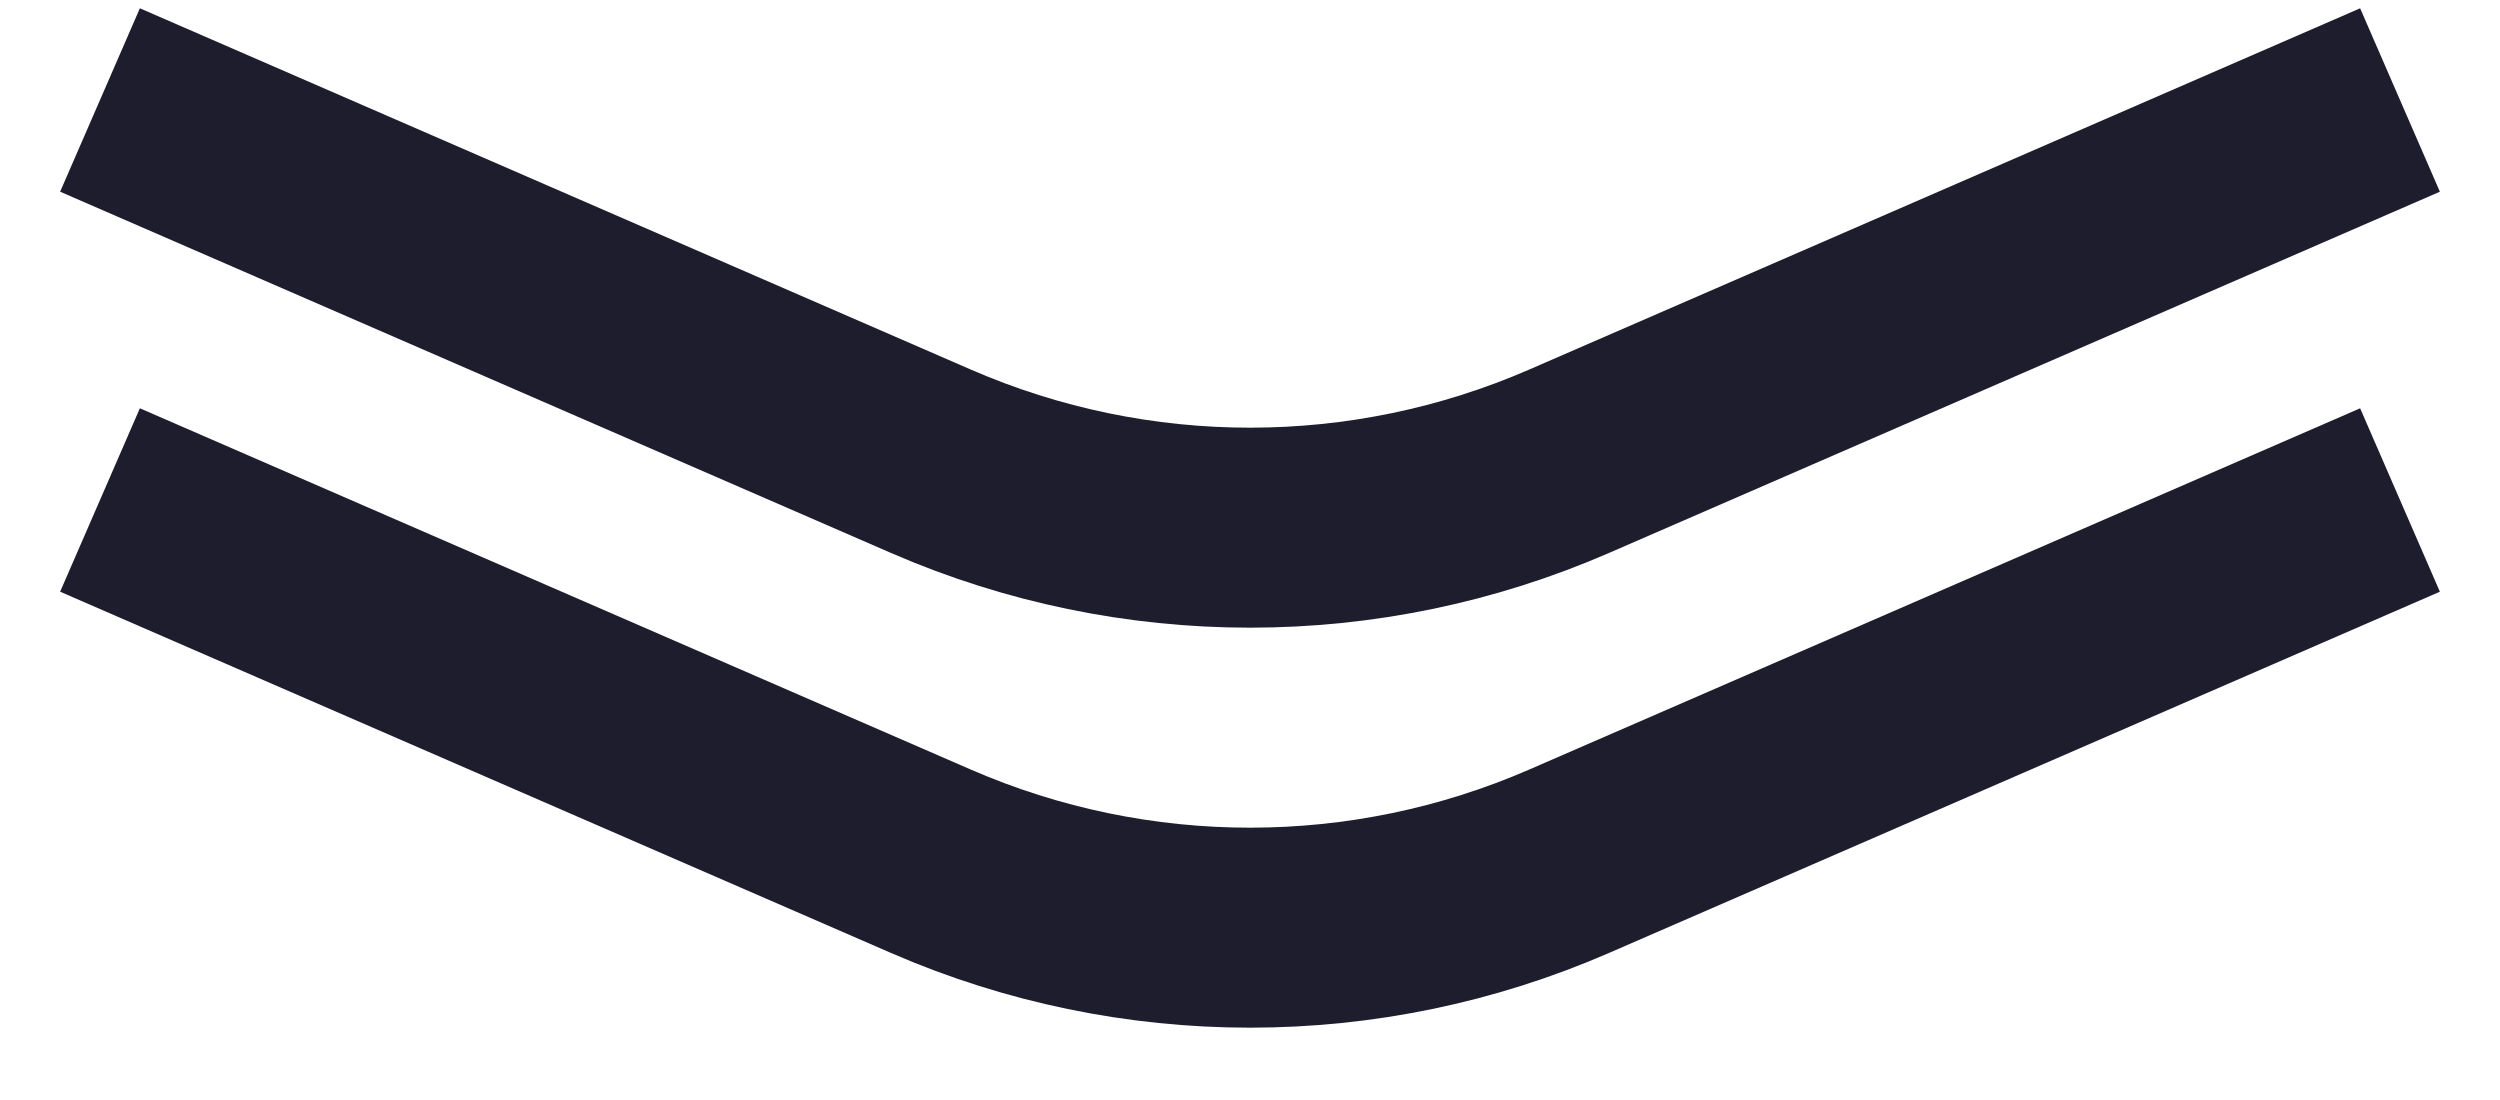 <?xml version="1.0" encoding="UTF-8"?> <svg xmlns="http://www.w3.org/2000/svg" width="25" height="11" viewBox="0 0 25 11" fill="none"> <path d="M1 1L9.31 4.613C11.345 5.498 13.655 5.498 15.69 4.613L24 1" stroke="#1D1D2D" stroke-width="2"></path> <path d="M1 5L9.31 8.613C11.345 9.498 13.655 9.498 15.69 8.613L24 5" stroke="#1D1D2D" stroke-width="2"></path> </svg> 
